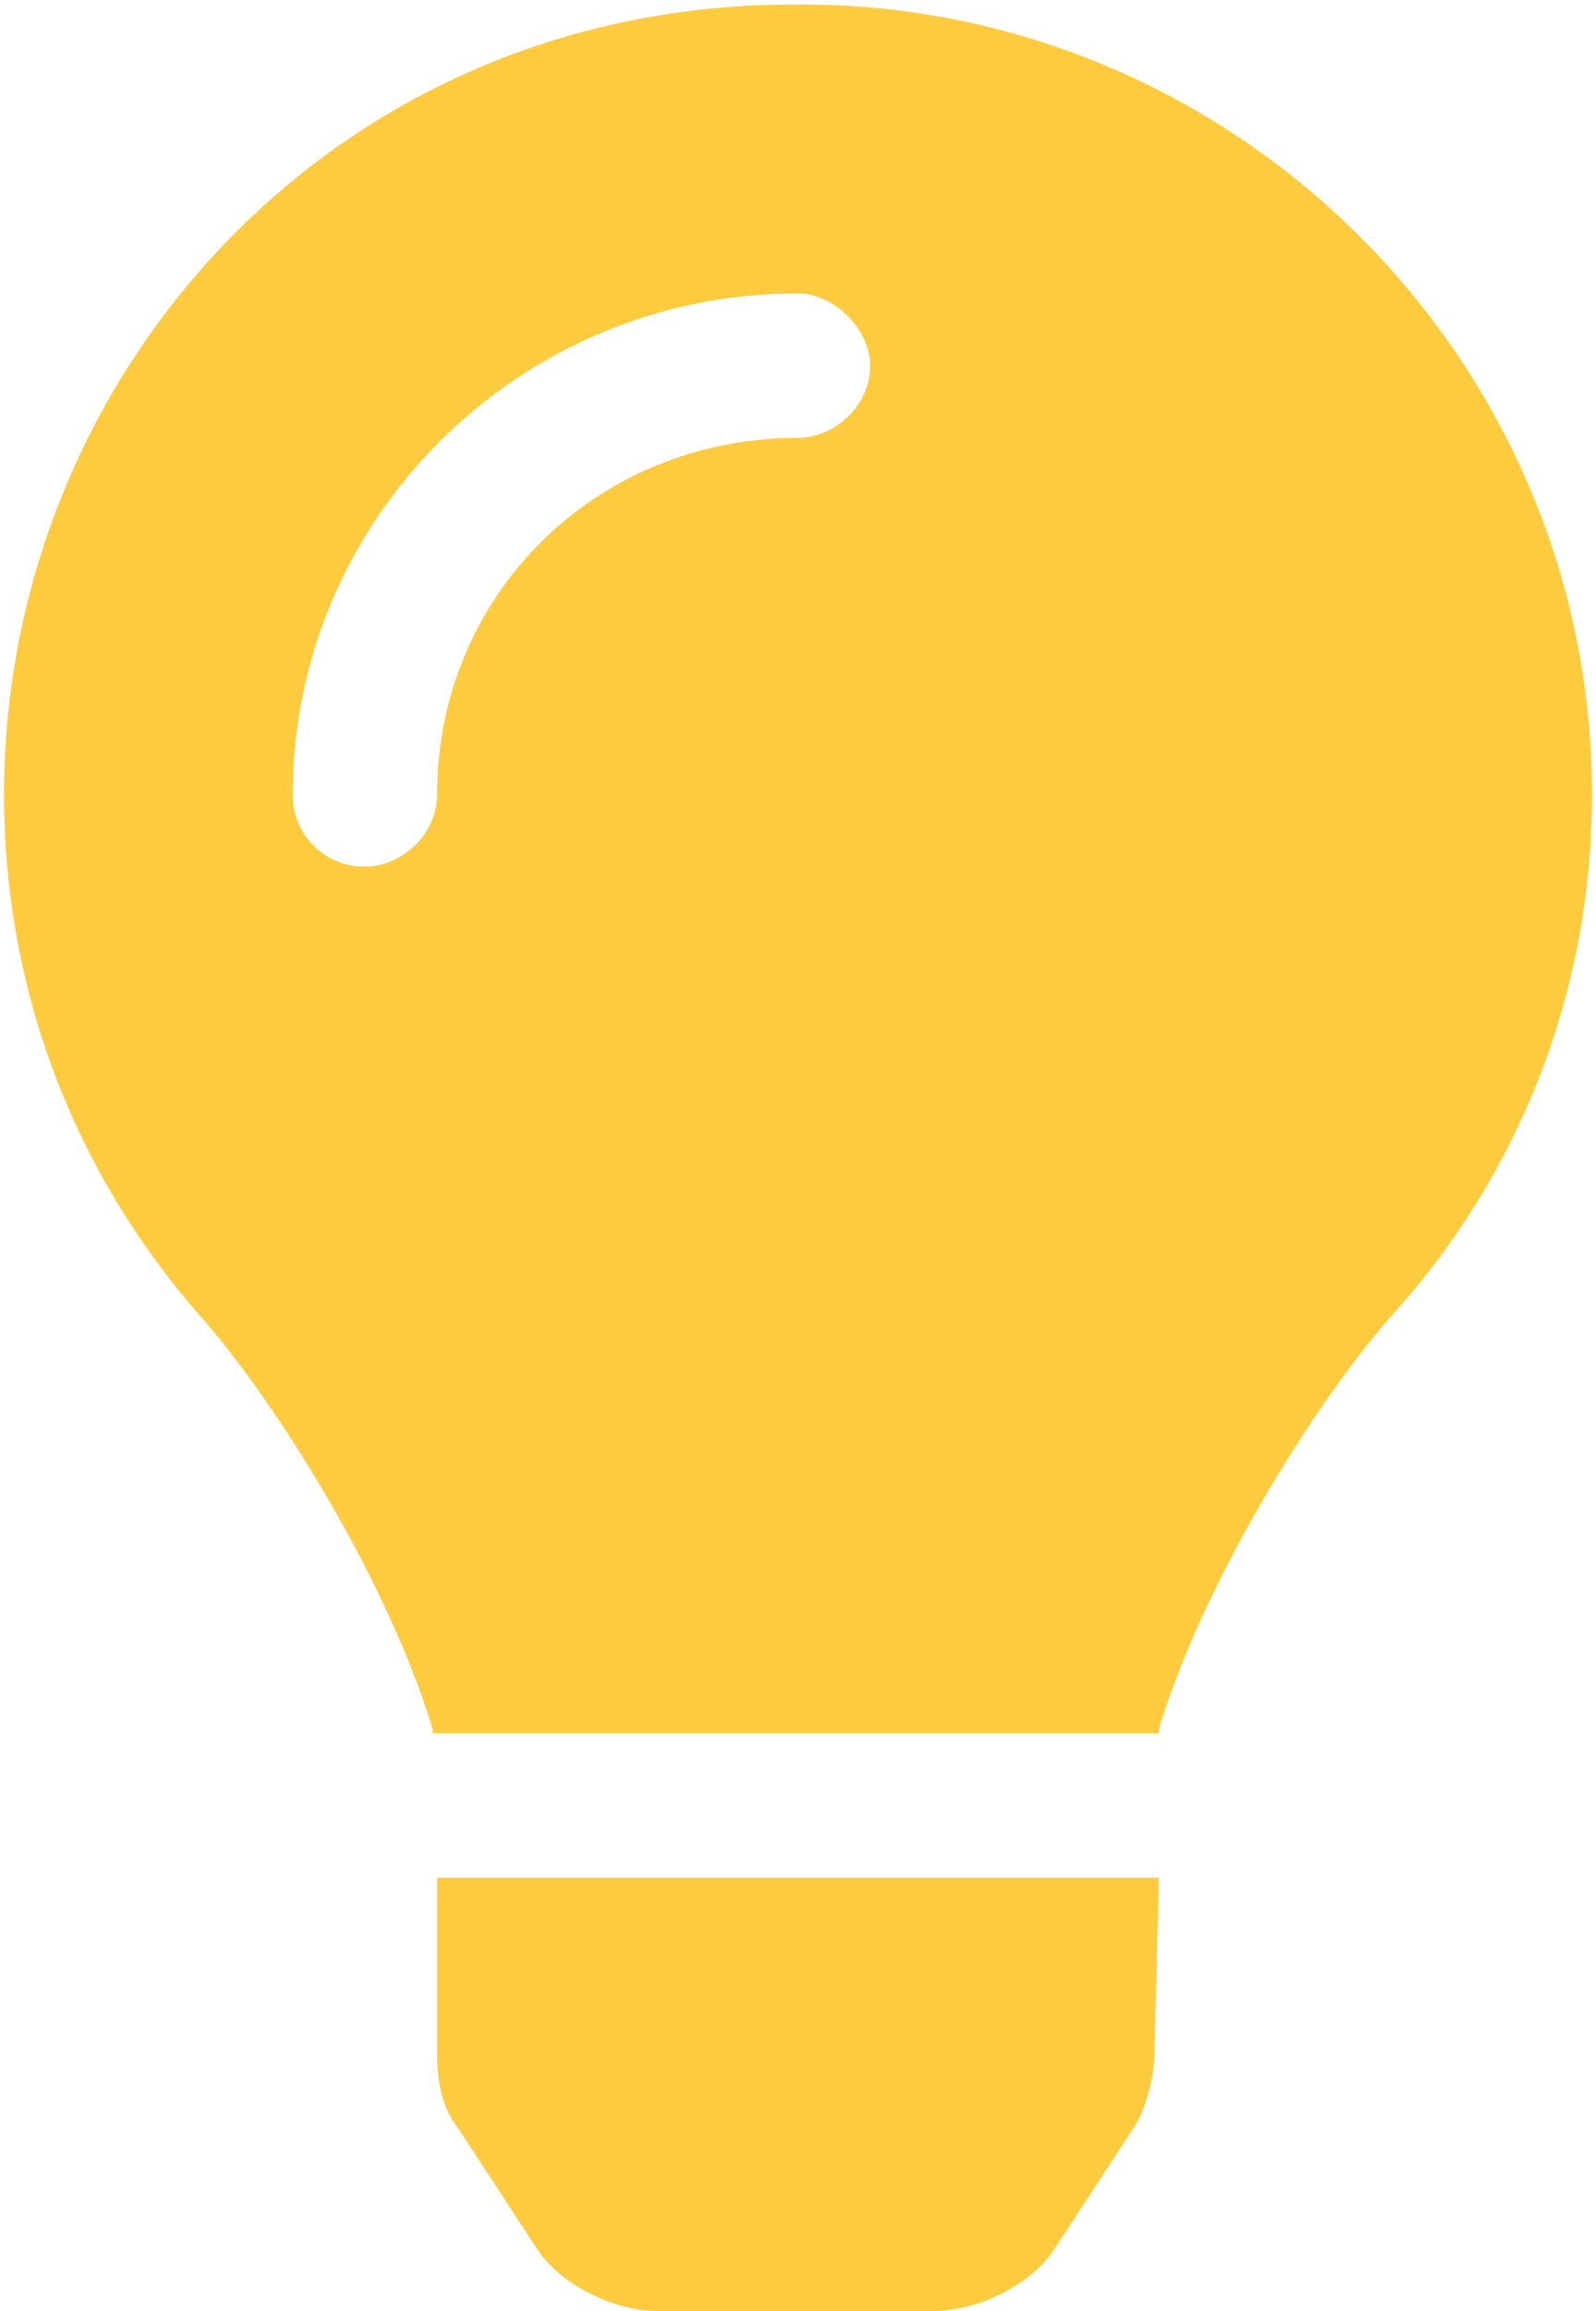 <svg width="199" height="288" viewBox="0 0 199 288" fill="none" xmlns="http://www.w3.org/2000/svg">
<path d="M54.5 255.938V234H144.5L143.938 255.938C143.938 258.75 142.812 263.25 141.125 265.5L131.562 280.125C128.75 284.625 122 288 116.375 288H82.062C76.438 288 69.688 284.625 66.875 280.125L57.312 265.5C55.062 262.688 54.5 259.312 54.5 255.938ZM98.938 0.562C153.5 0 198.5 44.438 198.5 99C198.5 124.312 188.938 146.812 173.75 163.688C164.188 174.375 150.125 196.875 144.5 215.438C144.5 215.438 144.5 215.438 144.5 216H53.938C53.938 215.438 53.938 215.438 53.938 215.438C48.312 196.875 34.25 174.375 24.688 163.688C9.5 146.25 0.5 123.75 0.5 99C0.5 46.688 41.562 0.562 98.938 0.562ZM99.5 54.562C104 54.562 108.5 50.625 108.5 45.562C108.5 41.062 104 36.562 99.5 36.562C64.625 36.562 36.5 64.688 36.5 99C36.5 104.062 40.438 108 45.5 108C50 108 54.5 104.062 54.5 99C54.5 74.25 74.188 54.562 99.5 54.562Z" fill="#FECB3F"/>
</svg>
